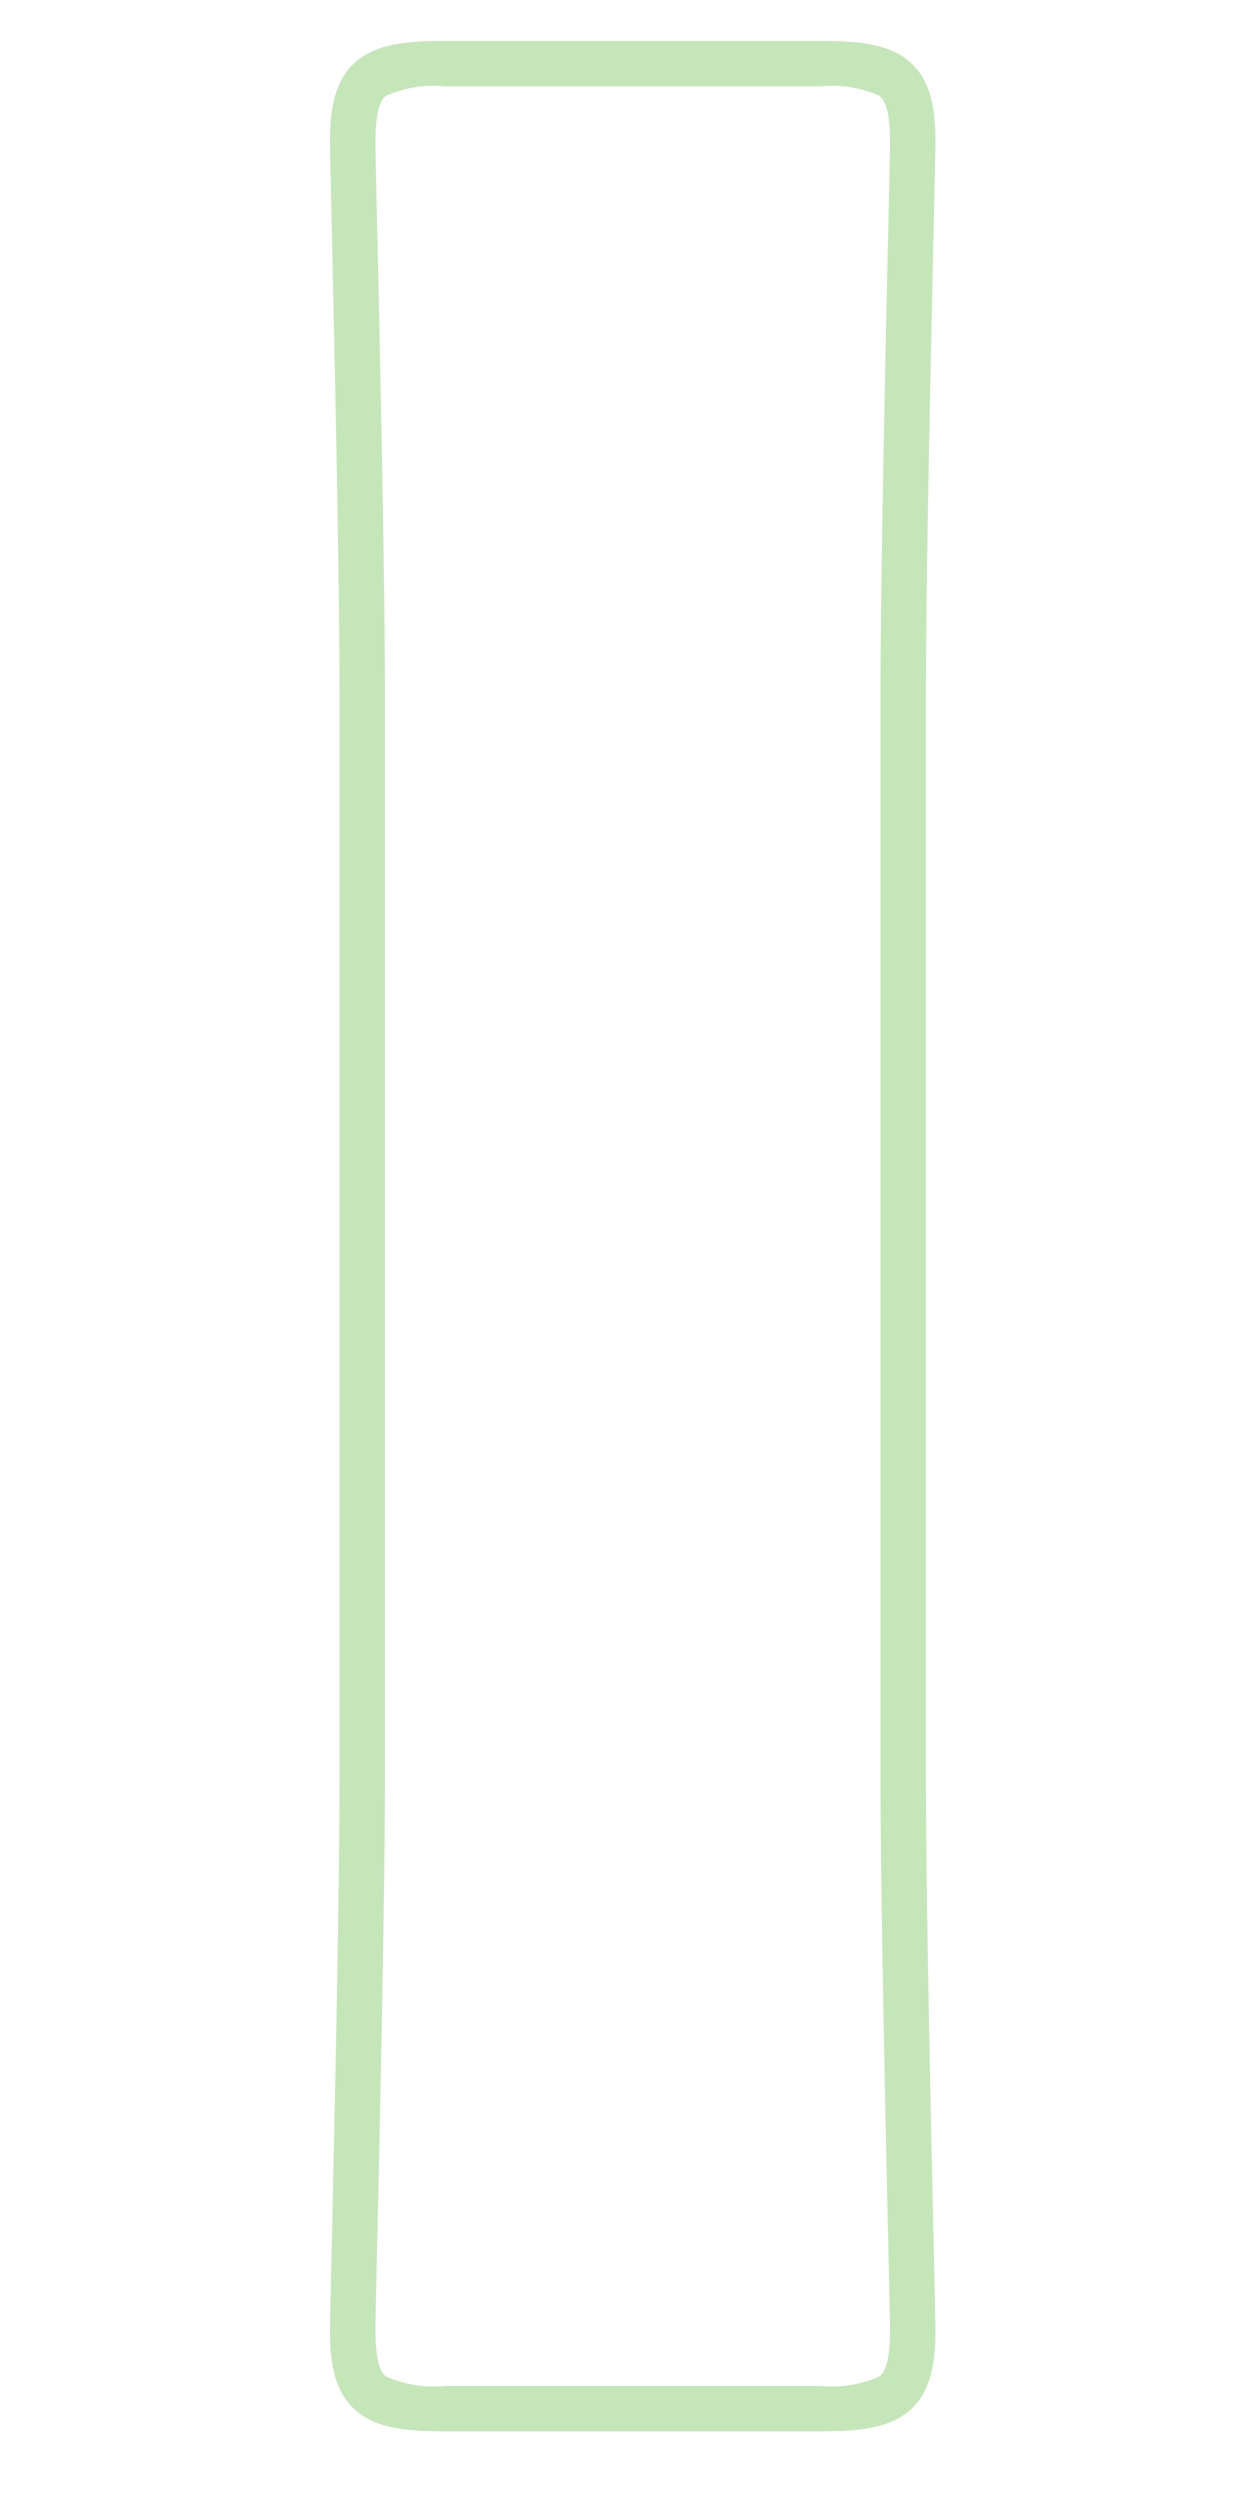 <svg xmlns="http://www.w3.org/2000/svg" width="55" height="110" viewBox="0 0 55 110"><g transform="translate(-464 -613)"><rect width="55" height="110" transform="translate(464 613)" fill="none"/><path d="M30.1,1.98H13.58c-1.739,0-2.994-.147-3.876-.877C8.663.24,8.52-1.148,8.52-2.52c0-.272.029-1.587.074-3.578.121-5.414.346-15.491.346-20.922V-74.2c0-5.431-.225-15.508-.346-20.922-.044-1.991-.074-3.306-.074-3.578,0-1.372.143-2.76,1.184-3.623.882-.731,2.137-.877,3.876-.877H30.1c1.739,0,2.994.147,3.876.877,1.041.863,1.184,2.251,1.184,3.623,0,.272-.029,1.587-.074,3.578-.121,5.414-.346,15.491-.346,20.922v47.18c0,5.431.225,15.508.346,20.922.044,1.991.074,3.306.074,3.578,0,1.372-.144,2.76-1.184,3.623C33.094,1.833,31.839,1.98,30.1,1.98ZM13.58-101.2a5.14,5.14,0,0,0-2.6.418c-.214.178-.461.575-.461,2.082,0,.25.031,1.627.073,3.533.121,5.422.347,15.513.347,20.967v47.18c0,5.453-.225,15.545-.347,20.967-.043,1.906-.073,3.283-.073,3.533,0,1.508.246,1.9.461,2.082a5.14,5.14,0,0,0,2.6.418H30.1a5.14,5.14,0,0,0,2.6-.418c.214-.178.461-.575.461-2.082,0-.25-.031-1.627-.073-3.533-.121-5.422-.347-15.513-.347-20.967V-74.2c0-5.453.225-15.545.347-20.967.043-1.906.073-3.283.073-3.533,0-1.508-.246-1.9-.461-2.082a5.14,5.14,0,0,0-2.6-.418Z" transform="translate(470 718)" fill="#c5e6b9"/></g></svg>